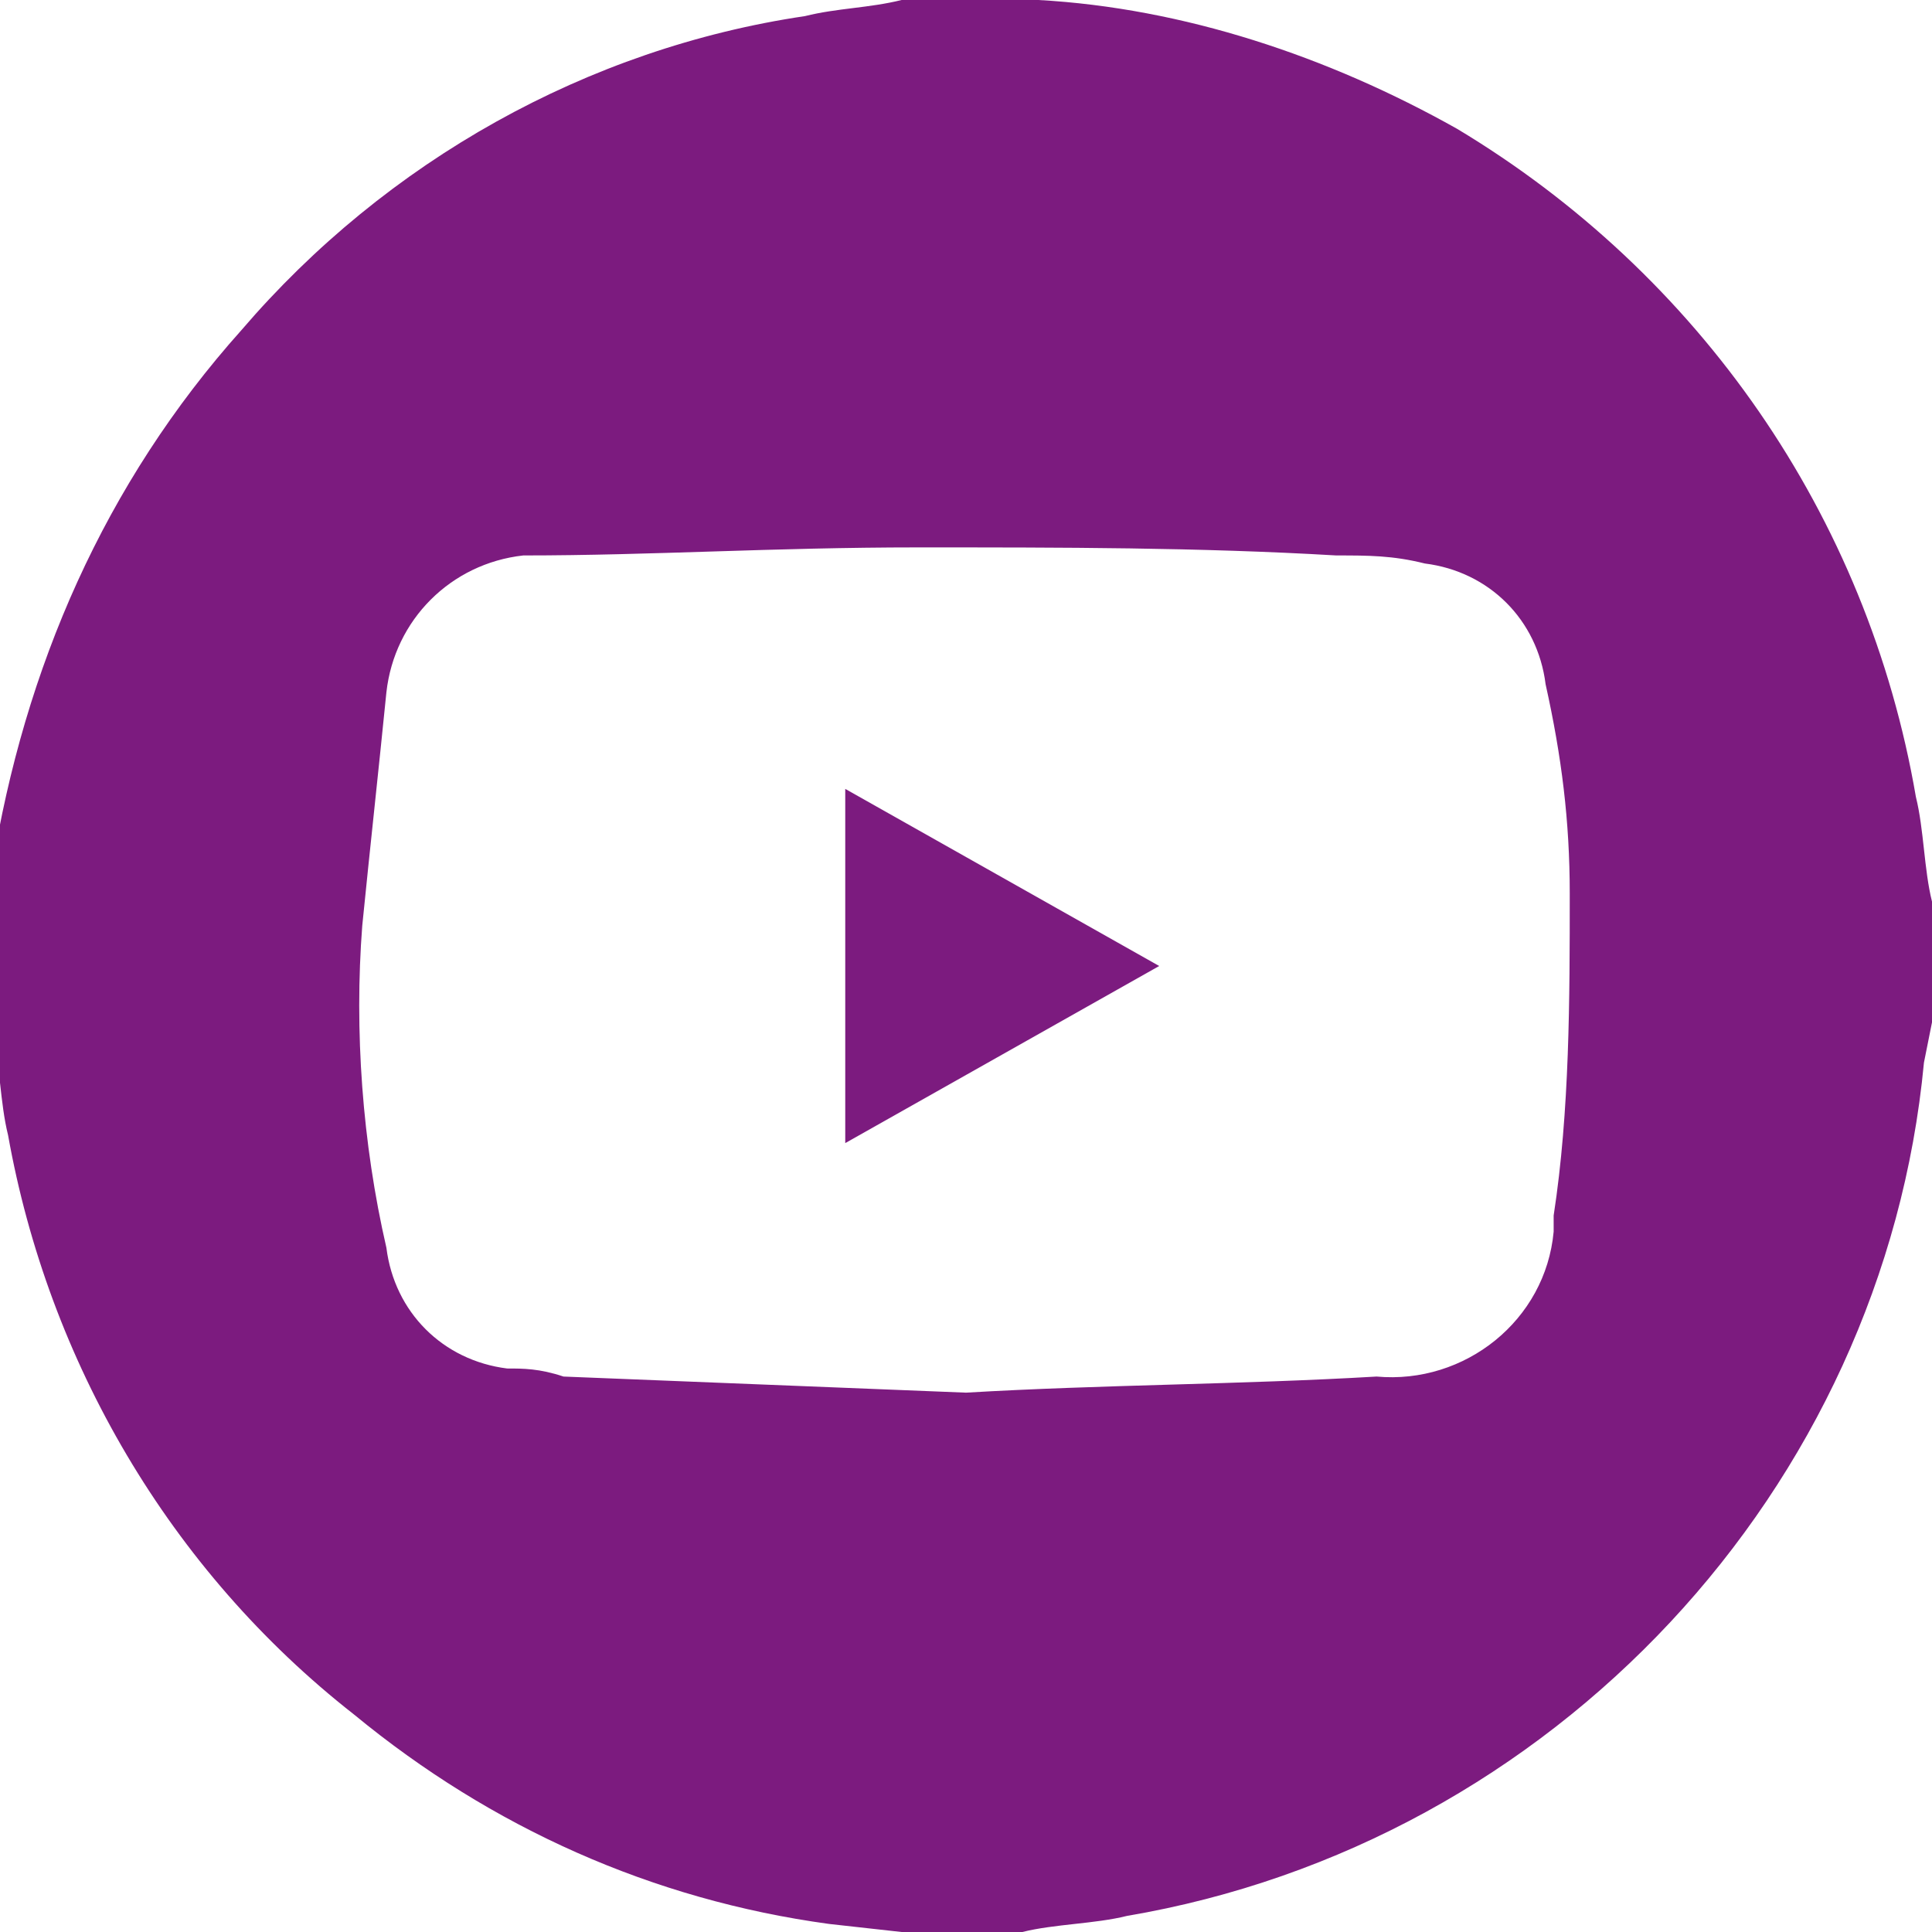 <?xml version="1.0" encoding="utf-8"?>
<!-- Generator: Adobe Illustrator 25.1.0, SVG Export Plug-In . SVG Version: 6.00 Build 0)  -->
<svg version="1.1" id="Warstwa_1" xmlns="http://www.w3.org/2000/svg" xmlns:xlink="http://www.w3.org/1999/xlink" x="0px" y="0px"
	 viewBox="0 0 24 24" style="enable-background:new 0 0 24 24;" xml:space="preserve">
<style type="text/css">
	.st0{fill:#7C1B7F;}
</style>
<path class="st0" d="M11.2,0h1.5h0.2c1.8,0.1,3.6,0.7,5.2,1.6c3,1.8,5.1,4.8,5.7,8.3c0.1,0.4,0.1,0.9,0.2,1.3v1.5l-0.1,0.5
	c-0.5,5.3-4.6,9.7-9.9,10.6c-0.4,0.1-0.9,0.1-1.3,0.2h-1.5l-0.9-0.1c-2.2-0.3-4.2-1.2-5.9-2.6c-2.3-1.8-3.8-4.4-4.3-7.2
	c-0.1-0.4-0.1-0.9-0.2-1.3v-1.5c0-0.2,0-0.3,0-0.5C0.3,8.3,1.3,6,3,4.1c1.8-2.1,4.3-3.5,7-3.9C10.4,0.1,10.8,0.1,11.2,0z M12,17.3
	c1.7-0.1,3.4-0.1,5.1-0.2c1.1,0.1,2.1-0.7,2.2-1.8c0-0.1,0-0.1,0-0.2c0.2-1.3,0.2-2.7,0.2-4c0-0.9-0.1-1.7-0.3-2.6
	c-0.1-0.8-0.7-1.4-1.5-1.5c-0.4-0.1-0.7-0.1-1.1-0.1c-1.7-0.1-3.4-0.1-5.2-0.1S8.1,6.9,6.5,6.9C5.6,7,4.9,7.7,4.8,8.6
	c-0.1,1-0.2,1.9-0.3,2.9c-0.1,1.3,0,2.7,0.3,4c0.1,0.8,0.7,1.4,1.5,1.5C6.5,17,6.7,17,7,17.1L12,17.3z"/>
<path class="st0" d="M14.4,12l-3.9,2.2V9.8L14.4,12z"/>
</svg>
